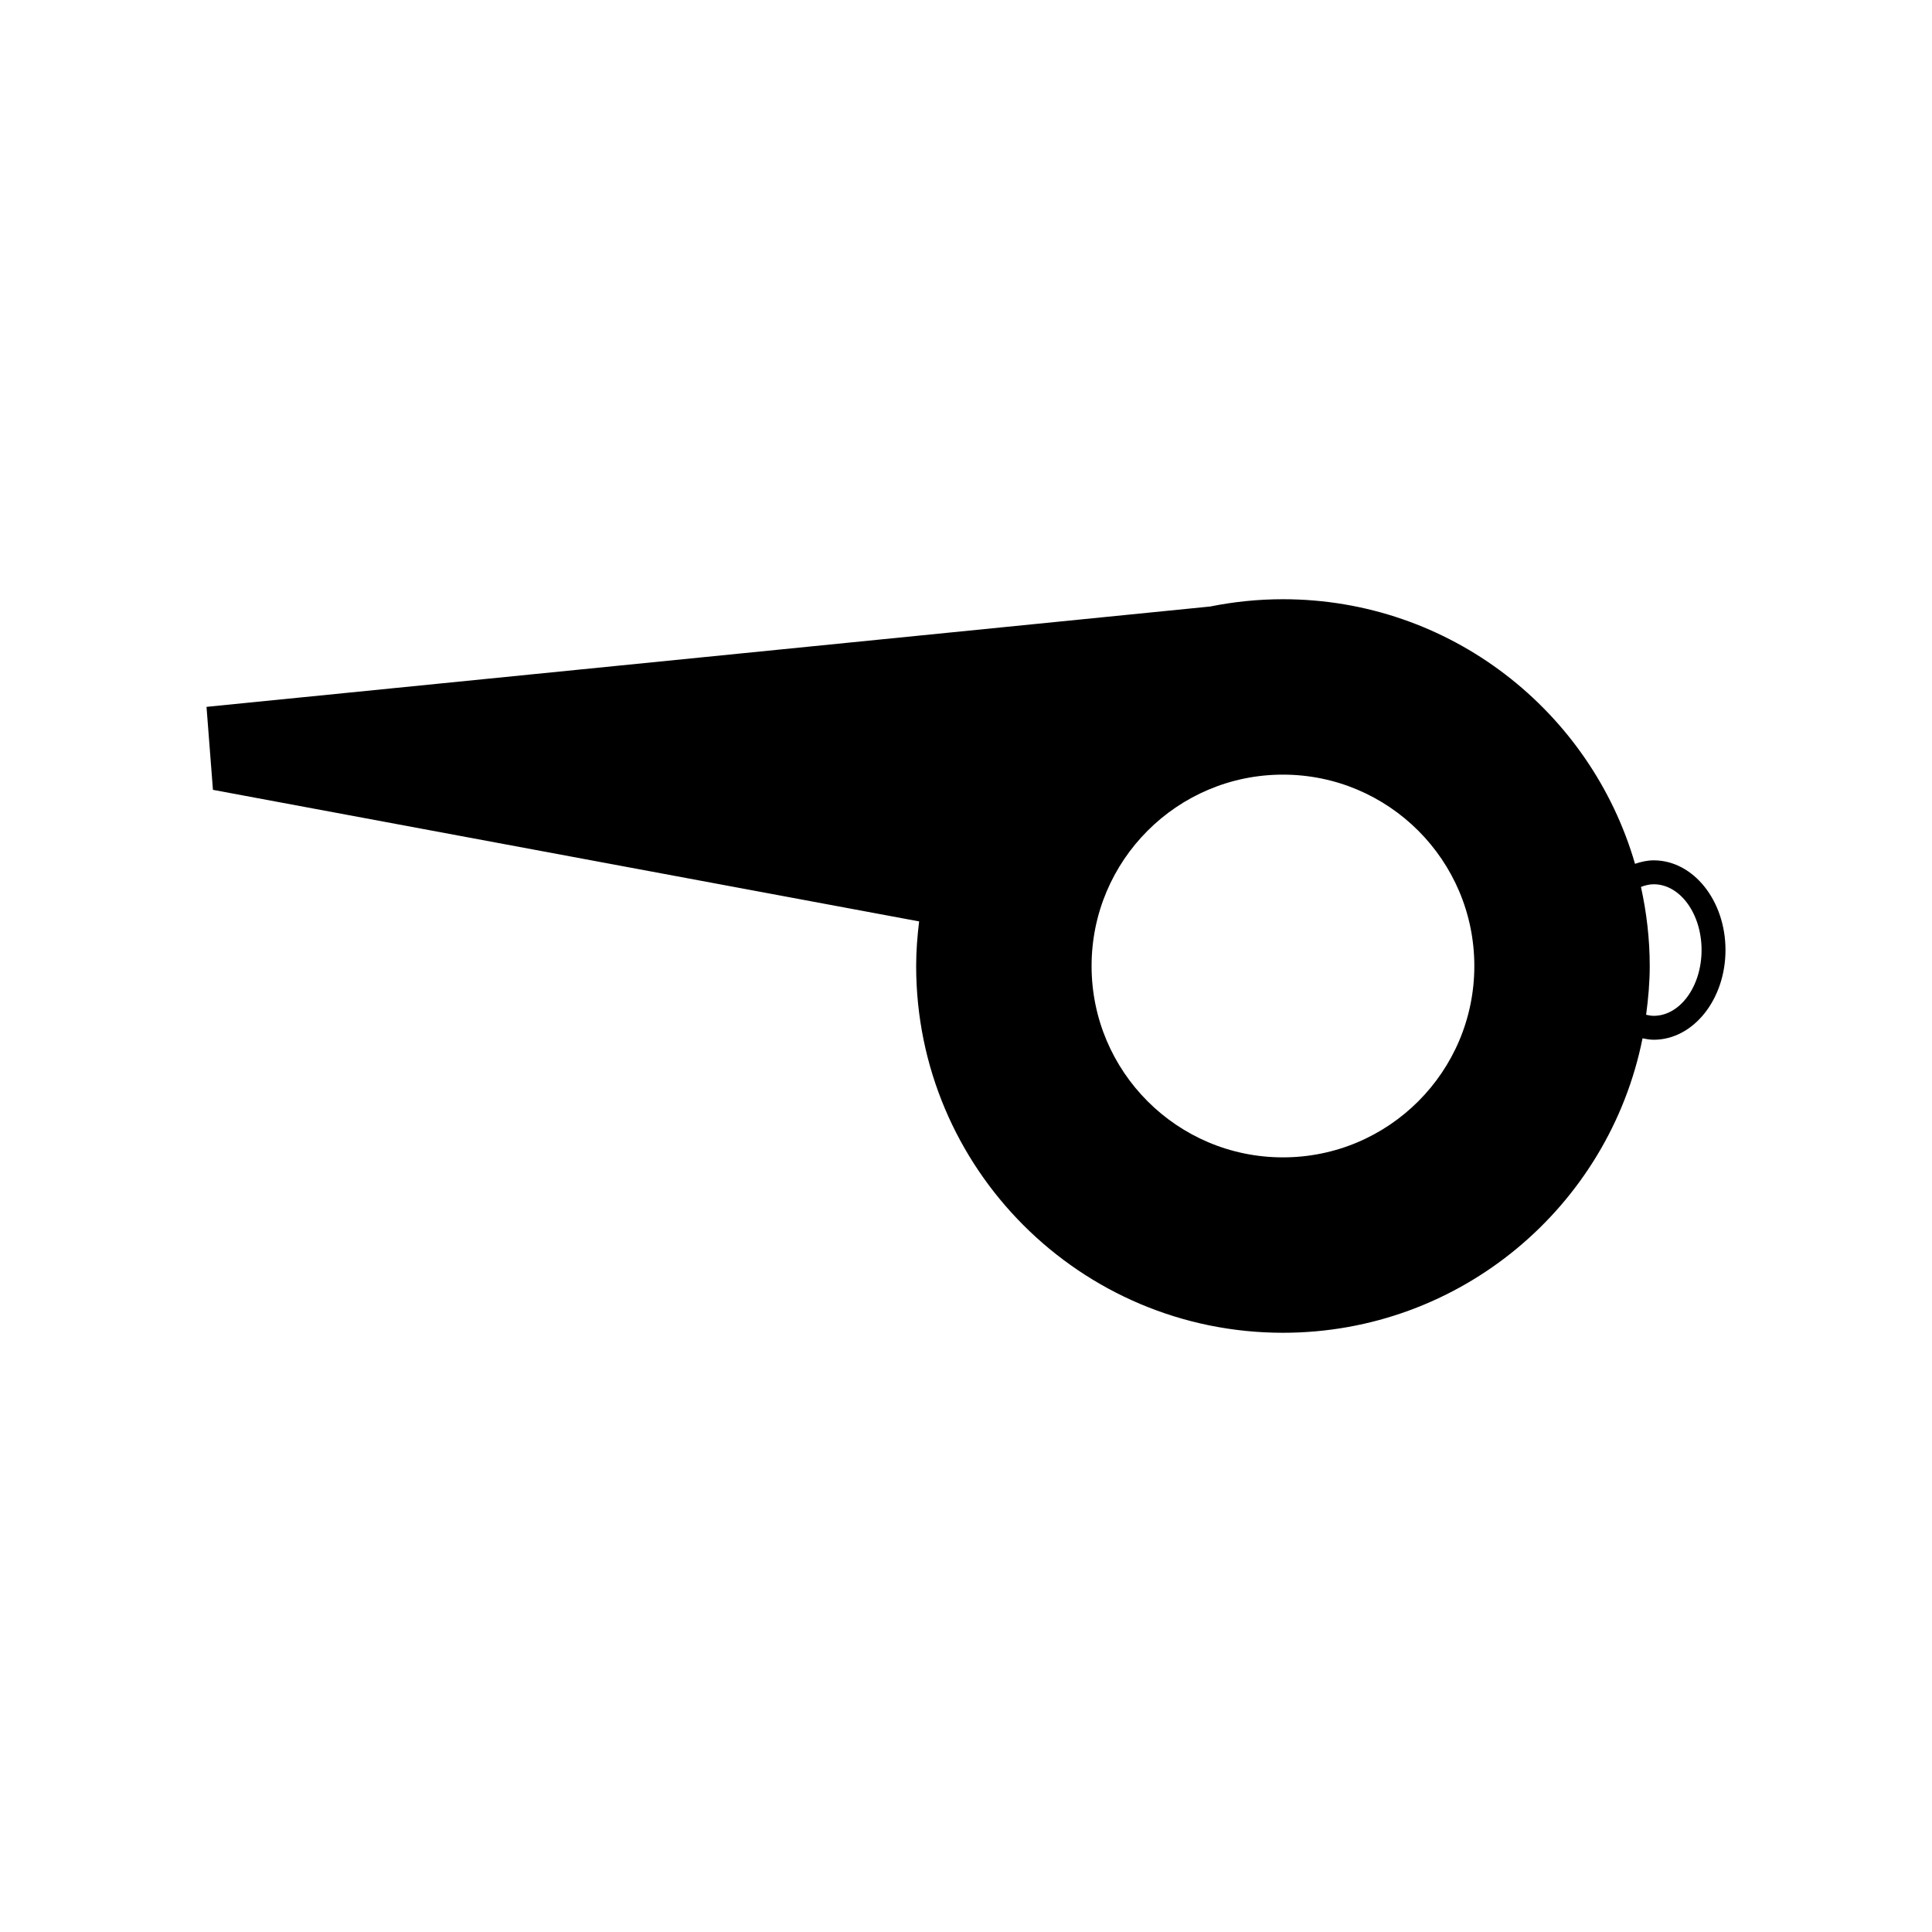 <?xml version="1.0" encoding="utf-8"?>
<!-- Generator: Adobe Illustrator 16.0.0, SVG Export Plug-In . SVG Version: 6.00 Build 0)  -->
<!DOCTYPE svg PUBLIC "-//W3C//DTD SVG 1.1//EN" "http://www.w3.org/Graphics/SVG/1.1/DTD/svg11.dtd">
<svg version="1.1" id="Layer_13" xmlns="http://www.w3.org/2000/svg" xmlns:xlink="http://www.w3.org/1999/xlink" x="0px" y="0px"
	 width="100px" height="100px" viewBox="0 0 100 100" enable-background="new 0 0 100 100" xml:space="preserve">
<path d="M85.596,44.531c-0.336,0-0.657,0.075-0.968,0.18c-2.292-7.908-9.576-13.695-18.223-13.695c-1.291,0-2.55,0.132-3.768,0.377
	l-51.948,5.194l0.333,4.295l36.552,6.81C47.482,48.45,47.42,49.218,47.42,50c0,10.485,8.5,18.984,18.985,18.984
	c9.203,0,16.873-6.549,18.612-15.24c0.19,0.037,0.381,0.073,0.579,0.073c2.048,0,3.715-2.084,3.715-4.644
	S87.645,44.531,85.596,44.531z M66.405,59.905c-5.471,0-9.905-4.436-9.905-9.905s4.434-9.905,9.905-9.905S76.311,44.53,76.311,50
	S71.876,59.905,66.405,59.905z M85.596,52.579c-0.135,0-0.264-0.026-0.393-0.055c0.11-0.828,0.187-1.666,0.187-2.524
	c0-1.406-0.164-2.772-0.454-4.093c0.212-0.08,0.43-0.138,0.66-0.138c1.366,0,2.477,1.527,2.477,3.404
	C88.073,51.052,86.962,52.579,85.596,52.579z"/>
</svg>
